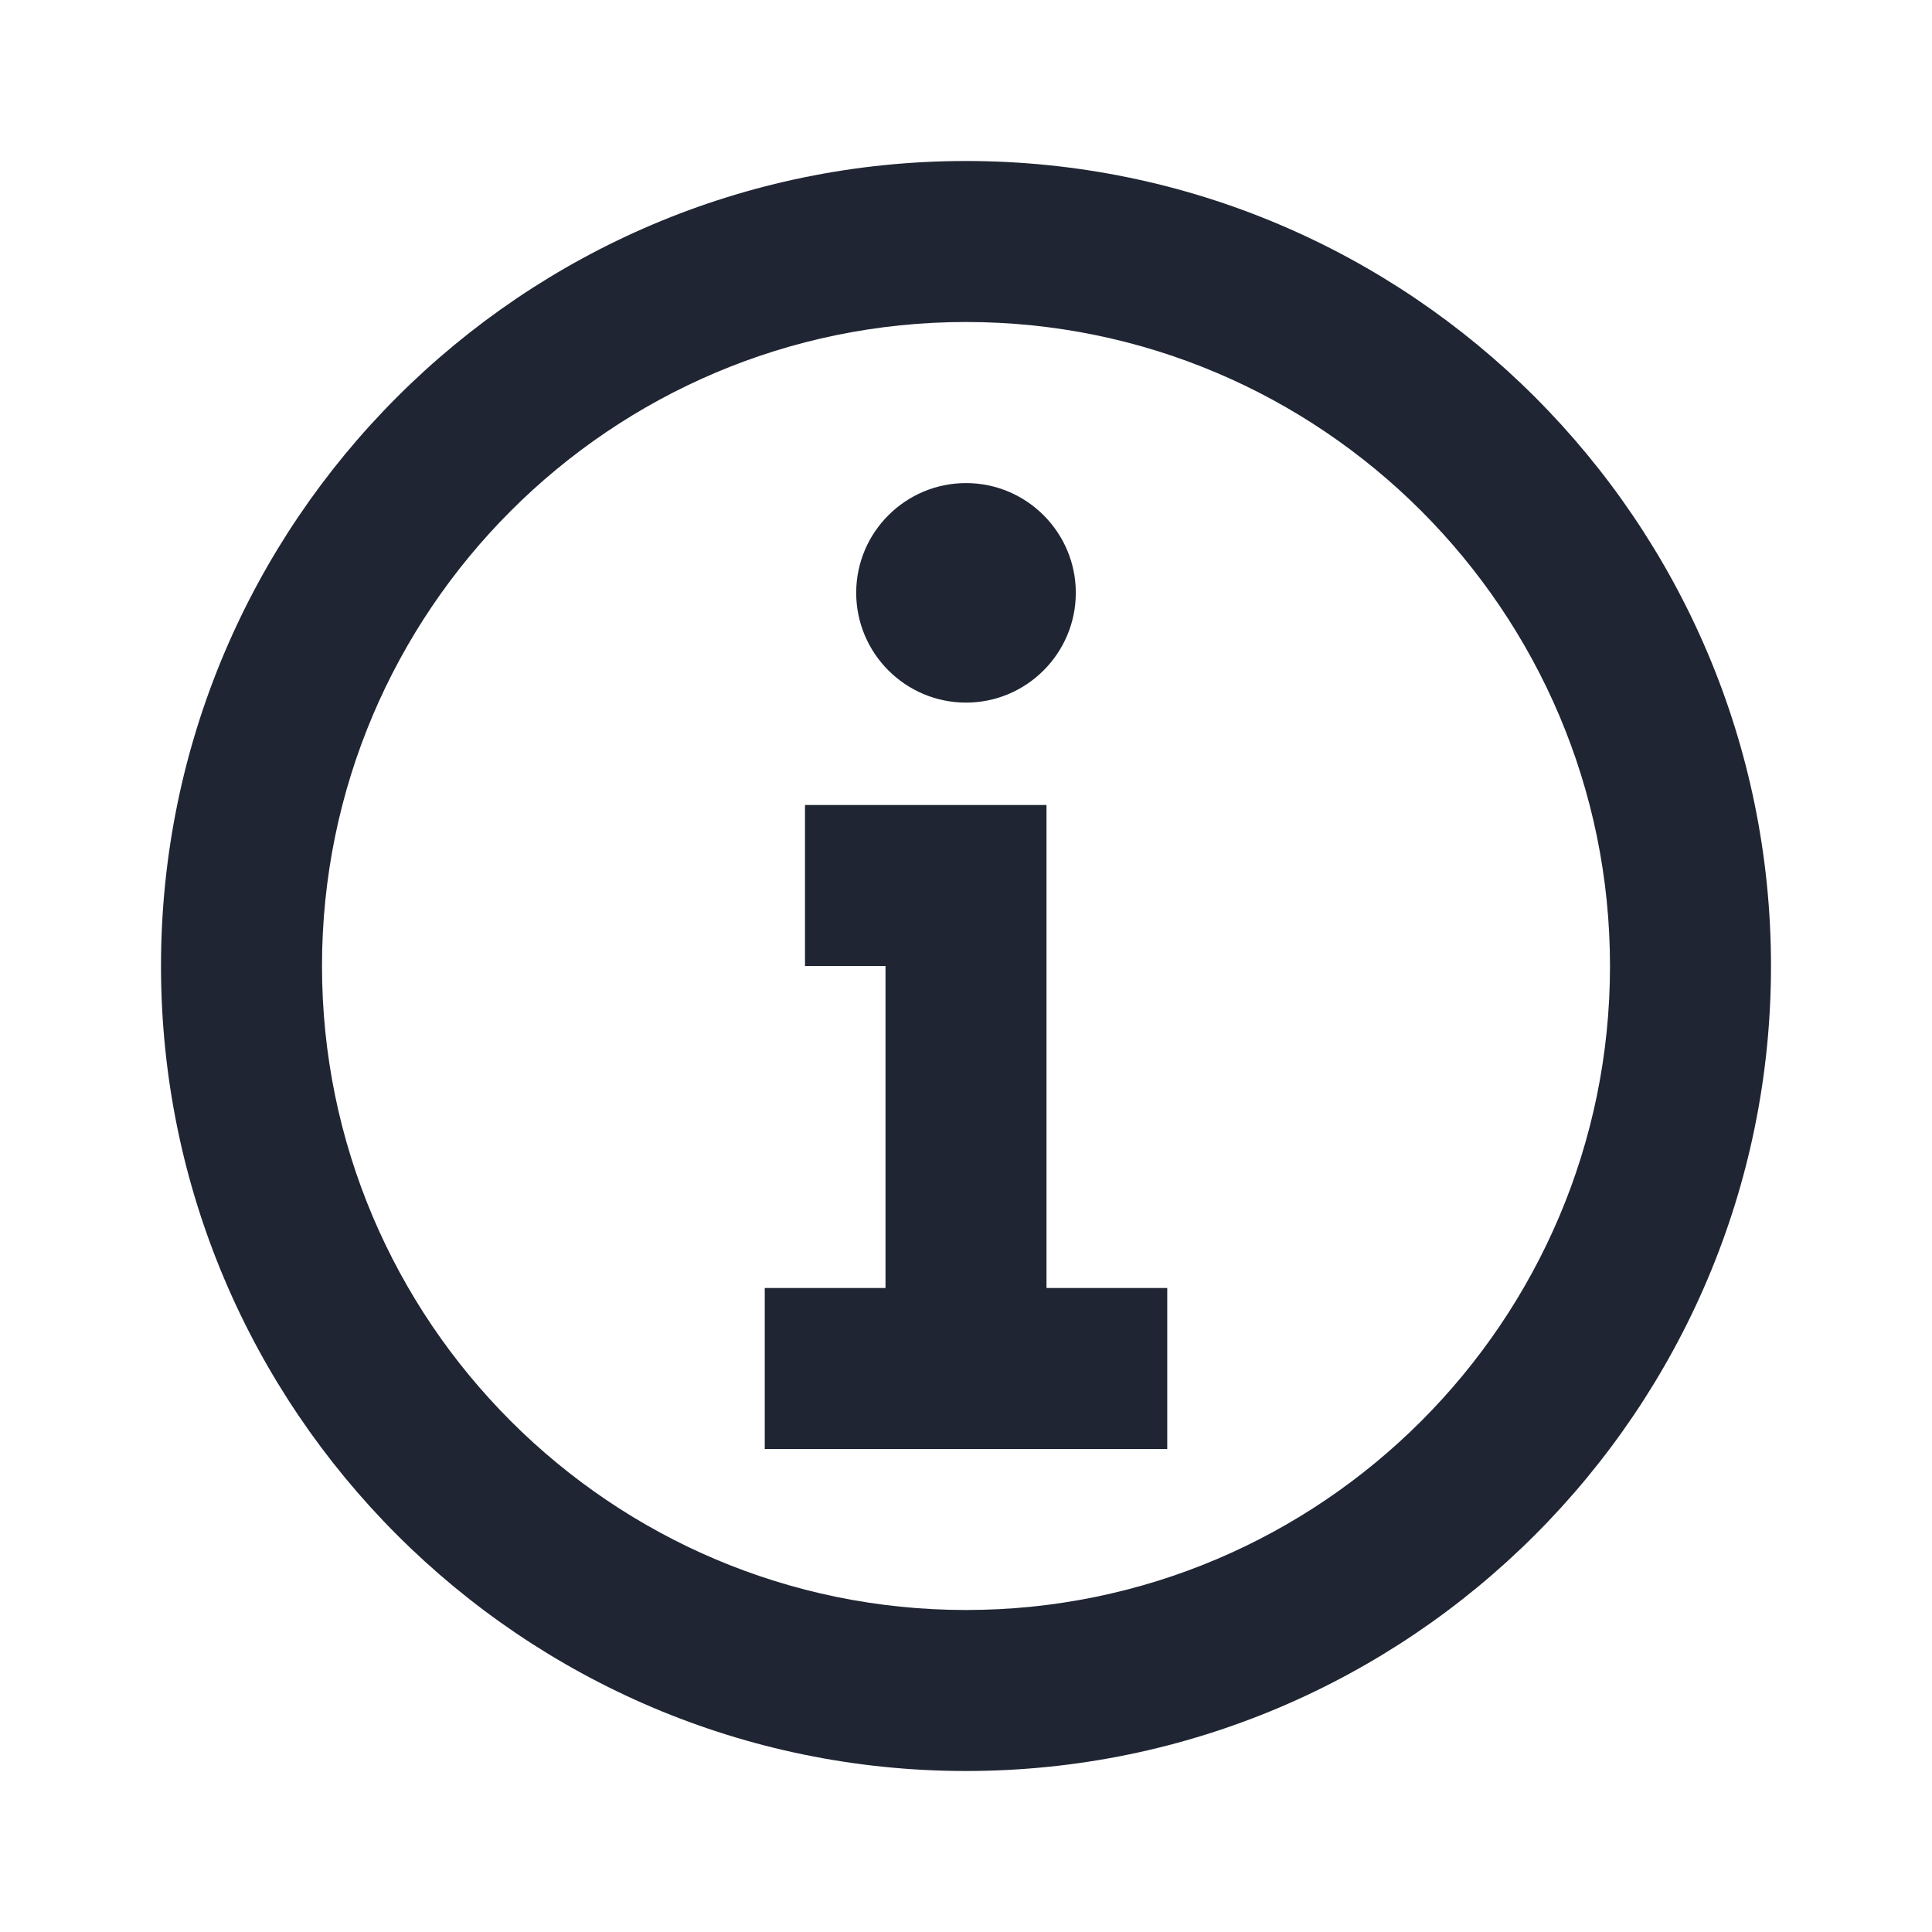 <?xml version="1.0" encoding="UTF-8"?>
<svg id="a" data-name="Layer 1" xmlns="http://www.w3.org/2000/svg" width="24" height="24" viewBox="0 0 24 24">
  <path d="M12,2C6.486,2,2,6.486,2,12s4.486,10,10,10,10-4.486,10-10S17.514,2,12,2Zm0,18c-4.411,0-8-3.589-8-8S7.589,4,12,4s8,3.589,8,8-3.589,8-8,8Z" fill="#1f2533"/>
  <polygon points="13 10 10 10 10 12 11 12 11 16 9.5 16 9.5 18 14.5 18 14.5 16 13 16 13 10" fill="#1f2533"/>
  <path d="M12,8.728c.752,0,1.364-.612,1.364-1.364s-.612-1.363-1.364-1.363-1.364,.611-1.364,1.363,.612,1.364,1.364,1.364Z" fill="#1f2533"/>
</svg>
